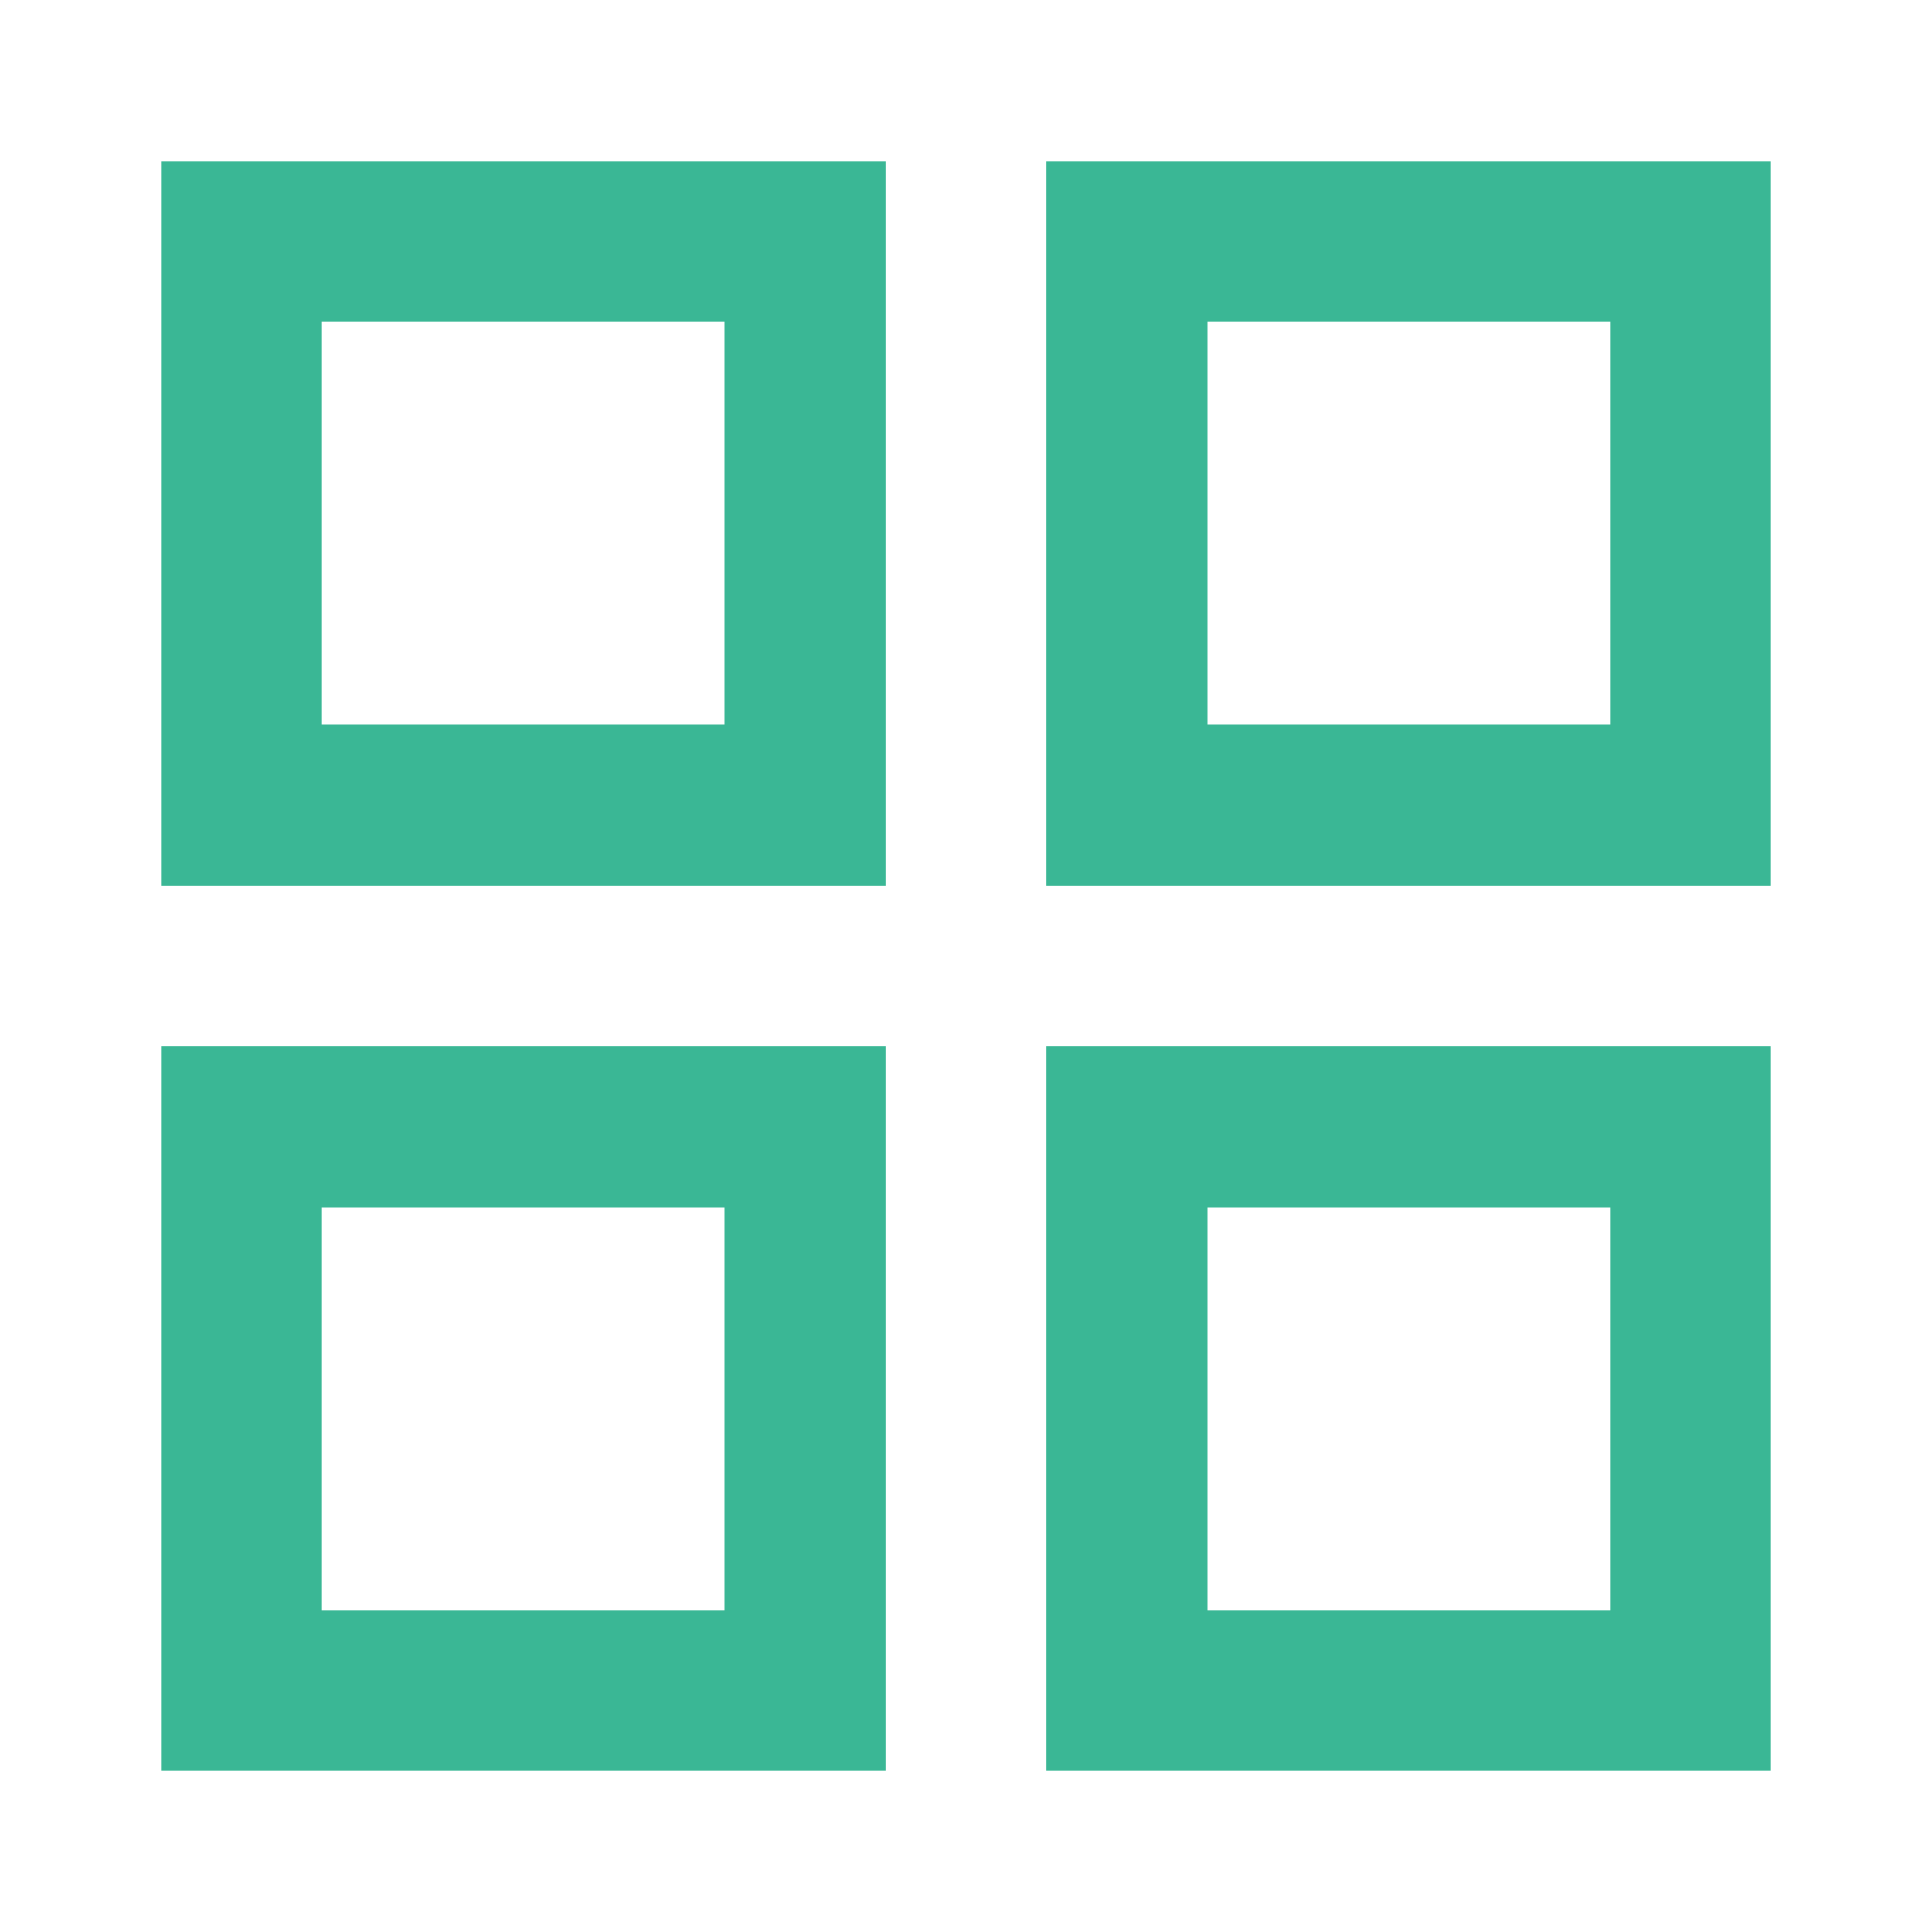 <svg width="30" height="30" stroke="#3AB795" fill="none" stroke-width="2" viewBox="0 0 24 24" xmlns="http://www.w3.org/2000/svg">
  <rect x="3" y="3" width="7" height="7" stroke="#3AB795"></rect>
  <rect x="14" y="3" width="7" height="7" stroke="#3AB795"></rect>
  <rect x="14" y="14" width="7" height="7" stroke="#3AB795"></rect>
  <rect x="3" y="14" width="7" height="7" stroke="#3AB795"></rect>
</svg>
